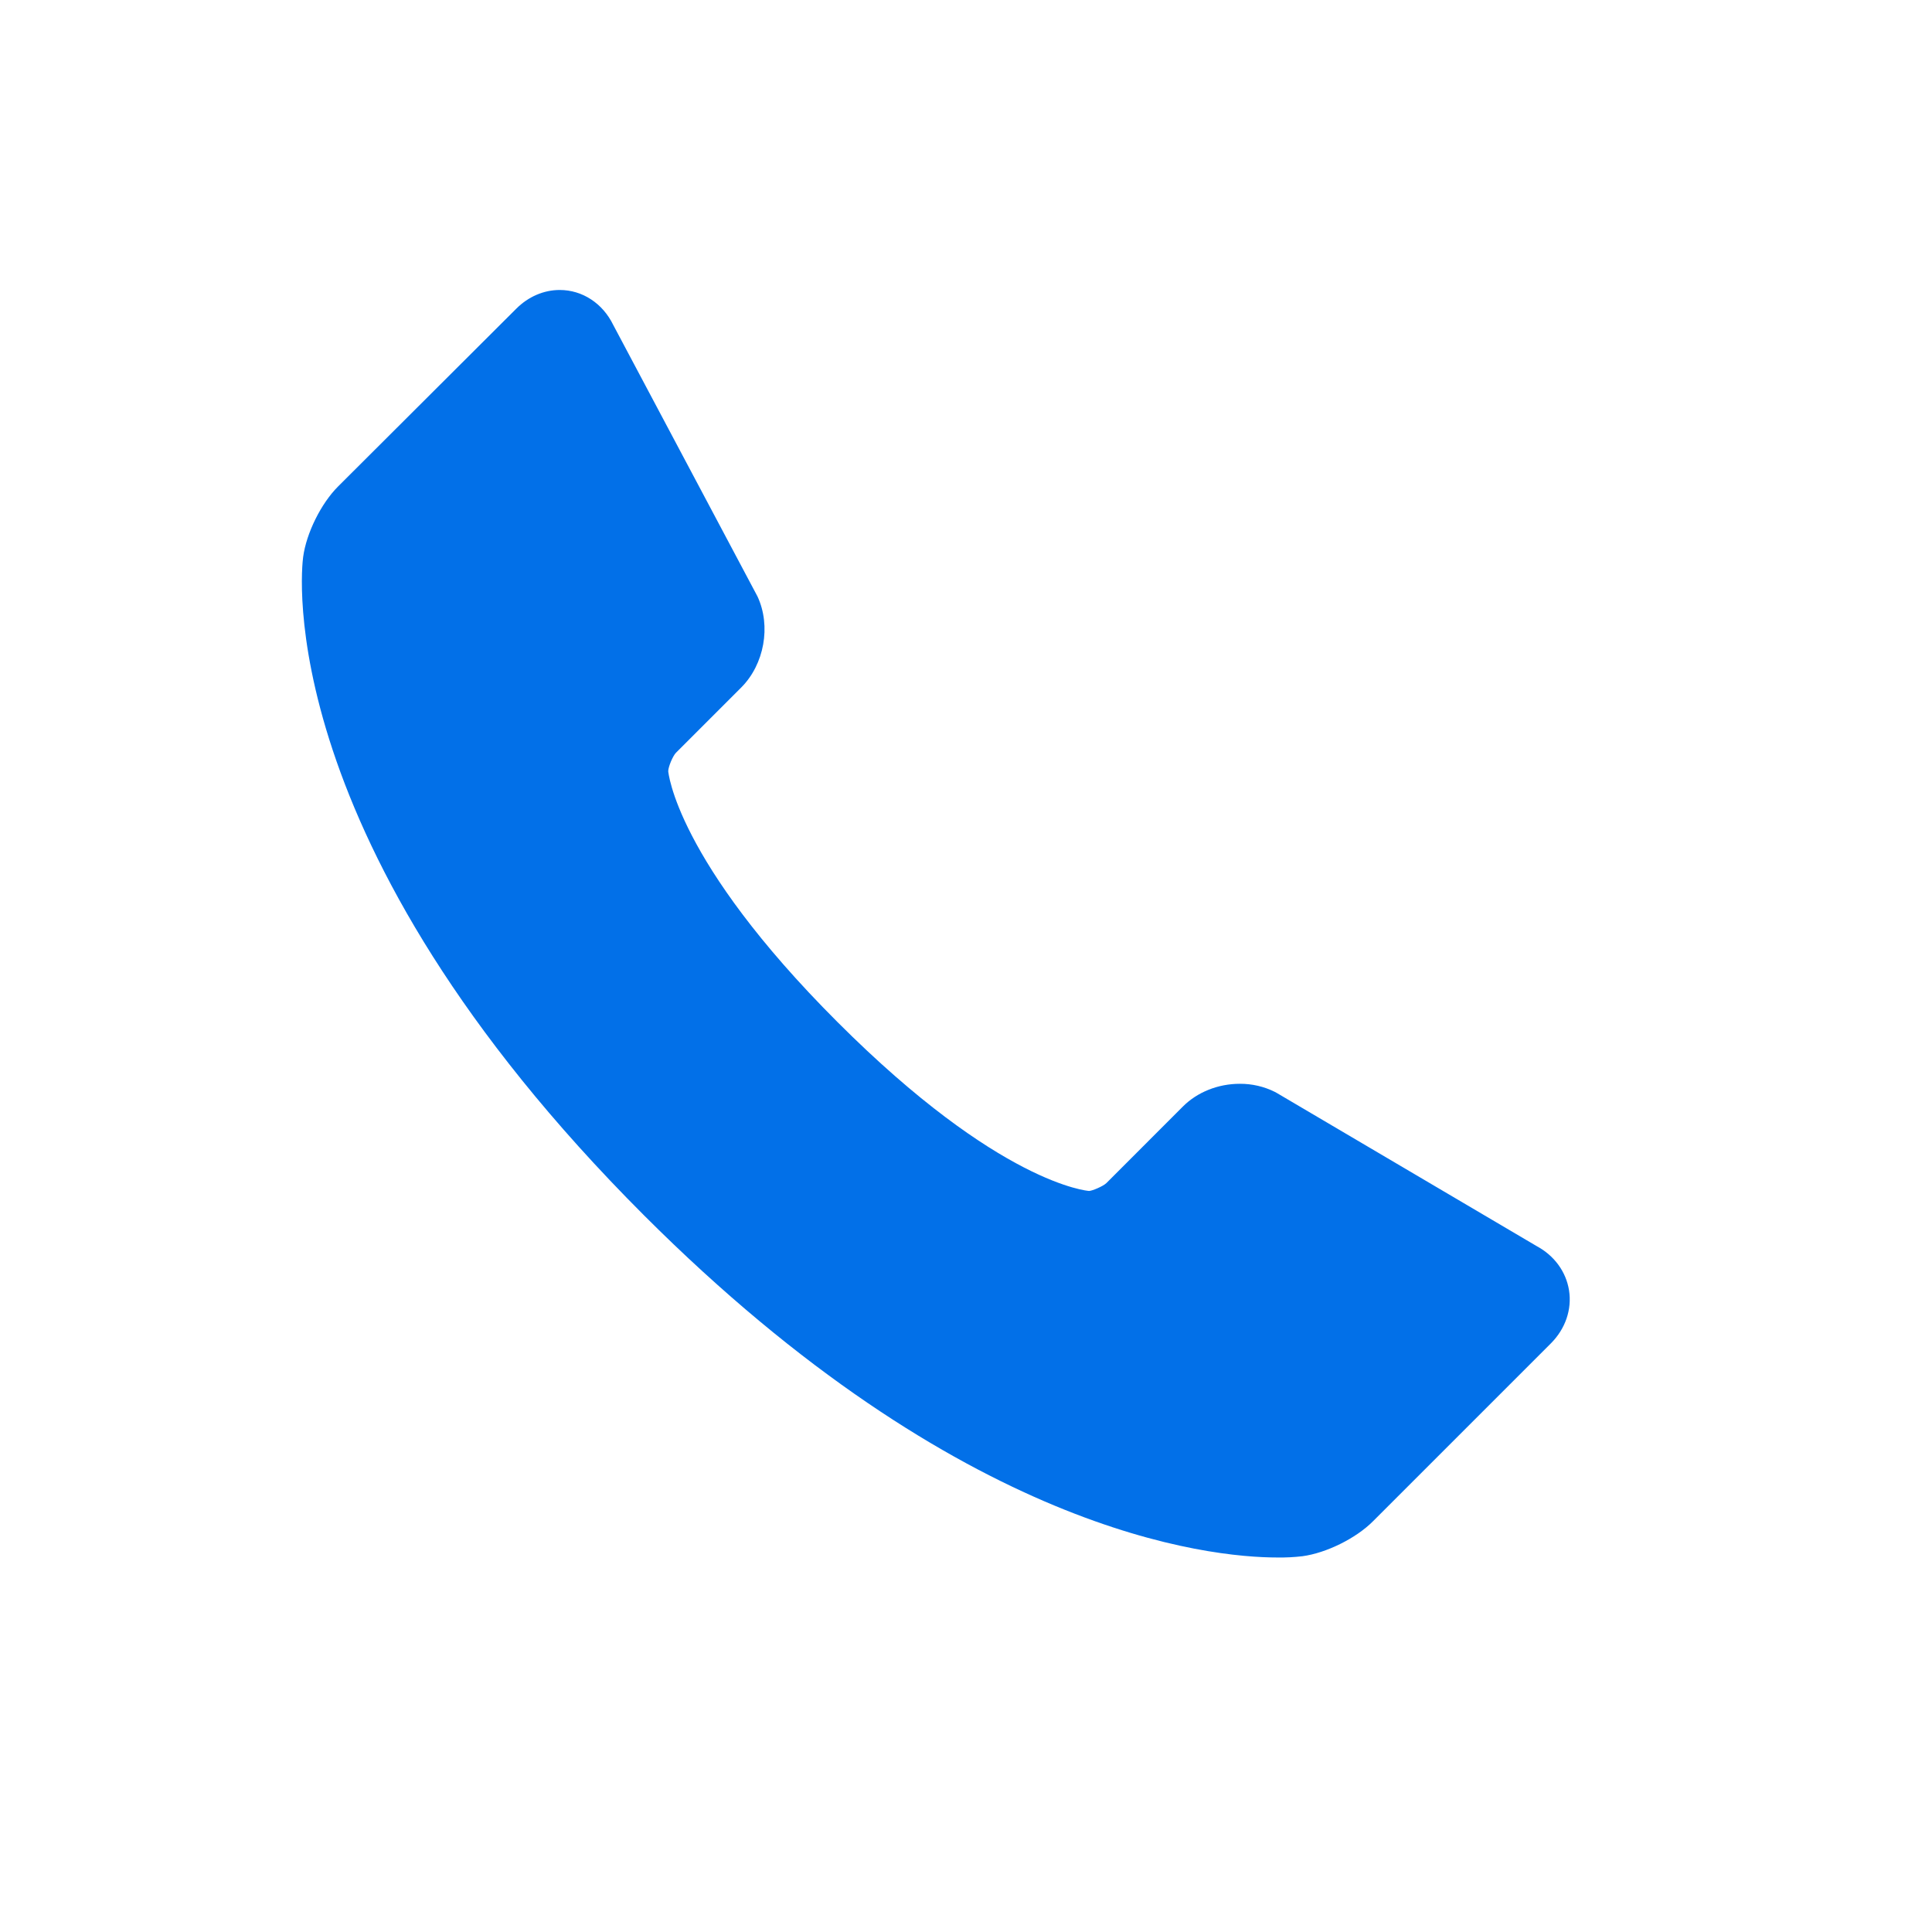 <?xml version="1.0" encoding="UTF-8"?> <svg xmlns="http://www.w3.org/2000/svg" width="32" height="32" viewBox="0 0 32 32" fill="none"> <path d="M25.988 21.371C25.938 21.062 25.744 20.797 25.453 20.64L21.153 18.106L21.117 18.086C20.937 17.996 20.738 17.95 20.536 17.951C20.176 17.951 19.832 18.088 19.593 18.327L18.324 19.597C18.269 19.649 18.092 19.724 18.039 19.726C18.024 19.725 16.562 19.62 13.87 16.927C11.183 14.241 11.069 12.774 11.068 12.774C11.069 12.699 11.143 12.523 11.196 12.468L12.278 11.386C12.659 11.004 12.774 10.37 12.547 9.88L10.157 5.382C9.983 5.024 9.646 4.803 9.271 4.803C9.007 4.803 8.751 4.913 8.551 5.113L5.601 8.056C5.318 8.338 5.074 8.83 5.021 9.226C4.995 9.415 4.472 13.934 10.667 20.13C15.926 25.388 20.027 25.797 21.16 25.797C21.297 25.799 21.435 25.792 21.572 25.776C21.967 25.723 22.459 25.48 22.74 25.198L25.688 22.25C25.928 22.009 26.038 21.689 25.988 21.371Z" fill="#0270E8"></path> </svg> 